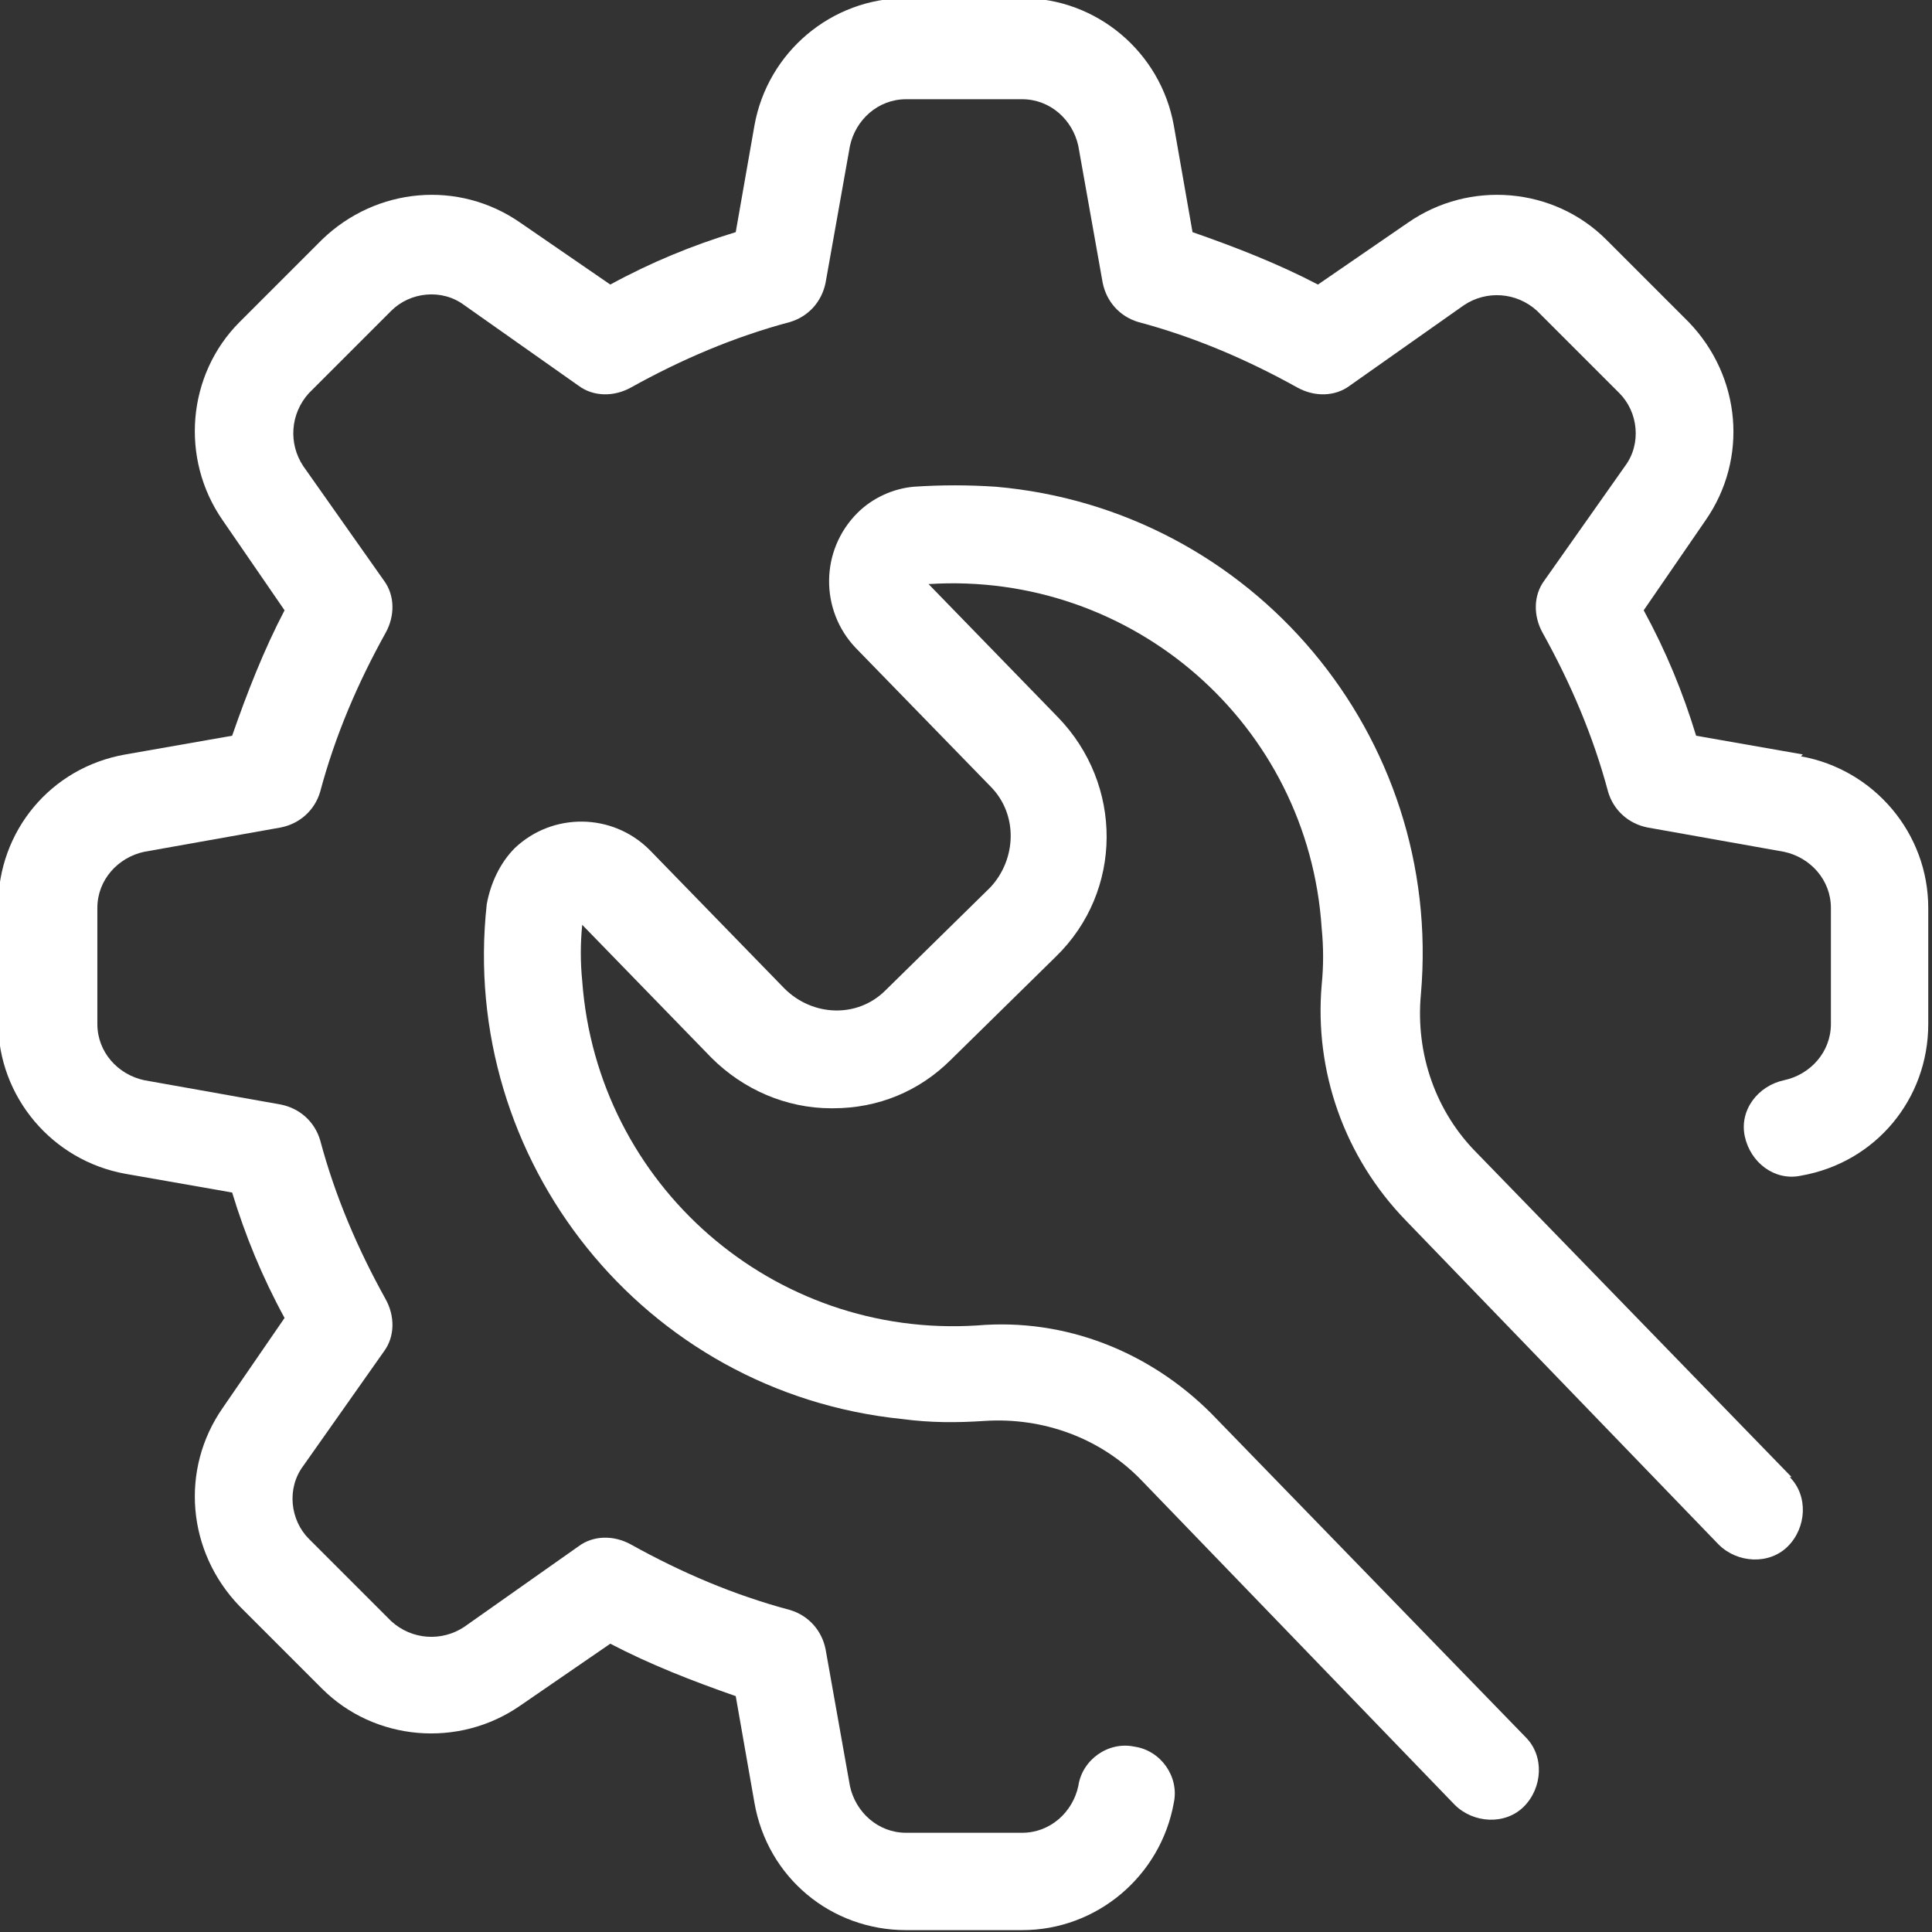 <?xml version="1.0" encoding="UTF-8"?>
<!DOCTYPE svg PUBLIC "-//W3C//DTD SVG 1.1//EN" "http://www.w3.org/Graphics/SVG/1.1/DTD/svg11.dtd">
<!-- Creator: CorelDRAW -->
<svg xmlns="http://www.w3.org/2000/svg" xml:space="preserve" width="3.378mm" height="3.378mm" version="1.1" style="shape-rendering:geometricPrecision; text-rendering:geometricPrecision; image-rendering:optimizeQuality; fill-rule:evenodd; clip-rule:evenodd"
viewBox="0 0 10.32 10.32"
 xmlns:xlink="http://www.w3.org/1999/xlink"
 xmlns:xodm="http://www.corel.com/coreldraw/odm/2003">
 <rect x="0" y="0" width="10.32" height="10.32" fill="#333333" stroke="none"/>
 <defs>
  <style type="text/css">
   <![CDATA[
    .fil0 {fill:#ffffff;fill-rule:nonzero}
   ]]>
  </style>
 </defs>
 <g id="__x0023_Layer_x0020_1">
  <g id="settings.svg">
   <g>
    <g>
     <path class="fil0" d="M9.63 4.03l-0.57 -0.1c-0.07,-0.23 -0.16,-0.45 -0.28,-0.67l0.33 -0.48c0.23,-0.33 0.19,-0.77 -0.09,-1.06l-0.44 -0.44c-0.28,-0.28 -0.73,-0.32 -1.06,-0.09l-0.48 0.33c-0.21,-0.11 -0.44,-0.2 -0.67,-0.28l-0.1 -0.57c-0.07,-0.39 -0.41,-0.68 -0.81,-0.68l-0.62 0c-0.4,-0 -0.74,0.29 -0.81,0.68l-0.1 0.57c-0.23,0.07 -0.45,0.16 -0.67,0.28l-0.48 -0.33c-0.33,-0.23 -0.77,-0.19 -1.06,0.09l-0.44 0.44c-0.28,0.28 -0.32,0.73 -0.09,1.06l0.33 0.48c-0.11,0.21 -0.2,0.44 -0.28,0.67l-0.57 0.1c-0.4,0.07 -0.68,0.41 -0.68,0.81l0 0.62c0,0.4 0.29,0.74 0.68,0.81l0.57 0.1c0.07,0.23 0.16,0.45 0.28,0.67l-0.33 0.48c-0.23,0.33 -0.19,0.77 0.09,1.06l0.44 0.44c0.28,0.28 0.73,0.32 1.06,0.09l0.48 -0.33c0.21,0.11 0.44,0.2 0.67,0.28l0.1 0.57c0.07,0.4 0.41,0.68 0.81,0.68l0.62 0c0.4,0 0.74,-0.29 0.81,-0.68 0.03,-0.14 -0.07,-0.28 -0.21,-0.3 -0.14,-0.03 -0.28,0.07 -0.3,0.21 -0.03,0.14 -0.15,0.25 -0.3,0.25l-0.62 0c-0.15,0 -0.27,-0.11 -0.3,-0.25l-0.13 -0.73c-0.02,-0.1 -0.09,-0.18 -0.19,-0.21 -0.3,-0.08 -0.58,-0.2 -0.85,-0.35 -0.09,-0.05 -0.2,-0.05 -0.28,0.01l-0.61 0.43c-0.12,0.08 -0.28,0.07 -0.39,-0.03l-0.44 -0.44c-0.1,-0.1 -0.12,-0.27 -0.03,-0.39l0.43 -0.61c0.06,-0.08 0.06,-0.19 0.01,-0.28 -0.15,-0.27 -0.27,-0.55 -0.35,-0.85 -0.03,-0.1 -0.11,-0.17 -0.21,-0.19l-0.73 -0.13c-0.14,-0.03 -0.25,-0.15 -0.25,-0.3l0 -0.62c0,-0.15 0.11,-0.27 0.25,-0.3l0.73 -0.13c0.1,-0.02 0.18,-0.09 0.21,-0.19 0.08,-0.3 0.2,-0.58 0.35,-0.85 0.05,-0.09 0.05,-0.2 -0.01,-0.28l-0.43 -0.61c-0.08,-0.12 -0.07,-0.28 0.03,-0.39l0.44 -0.44c0.1,-0.1 0.27,-0.12 0.39,-0.03l0.61 0.43c0.08,0.06 0.19,0.06 0.28,0.01 0.27,-0.15 0.55,-0.27 0.85,-0.35 0.1,-0.03 0.17,-0.11 0.19,-0.21l0.13 -0.73c0.03,-0.14 0.15,-0.25 0.3,-0.25l0.62 0c0.15,-0 0.27,0.11 0.3,0.25l0.13 0.73c0.02,0.1 0.09,0.18 0.19,0.21 0.3,0.08 0.58,0.2 0.85,0.35 0.09,0.05 0.2,0.05 0.28,-0.01l0.61 -0.43c0.12,-0.08 0.28,-0.07 0.39,0.03l0.44 0.44c0.1,0.1 0.12,0.27 0.03,0.39l-0.43 0.61c-0.06,0.08 -0.06,0.19 -0.01,0.28 0.15,0.27 0.27,0.55 0.35,0.85 0.03,0.1 0.11,0.17 0.21,0.19l0.73 0.13c0.14,0.03 0.25,0.15 0.25,0.3l0 0.62c0,0.15 -0.11,0.27 -0.25,0.3 -0.14,0.03 -0.24,0.16 -0.21,0.3 0.03,0.14 0.16,0.24 0.3,0.21 0.4,-0.07 0.68,-0.41 0.68,-0.81l0 -0.62c0,-0.4 -0.29,-0.74 -0.68,-0.81z"/>
    </g>
   </g>
   <g>
    <g>
     <path class="fil0" d="M9.57 7.89l-1.68 -1.73c-0.22,-0.22 -0.33,-0.53 -0.3,-0.85 0.12,-1.38 -0.9,-2.59 -2.27,-2.71 -0.15,-0.01 -0.29,-0.01 -0.44,0 -0.11,0.01 -0.22,0.06 -0.3,0.14 -0.2,0.2 -0.2,0.52 -0.01,0.72l0.72 0.74c0.15,0.15 0.14,0.39 -0,0.54 -0,0 -0,0 -0,0l-0.56 0.55c-0.15,0.15 -0.39,0.14 -0.54,-0.01l-0.72 -0.74c-0.2,-0.2 -0.52,-0.2 -0.72,-0.01 -0.08,0.08 -0.13,0.19 -0.15,0.3 -0.15,1.37 0.84,2.61 2.22,2.75 0.15,0.02 0.29,0.02 0.44,0.01 0.31,-0.02 0.62,0.09 0.84,0.32l1.67 1.73c0.1,0.1 0.27,0.11 0.37,0.01 0.1,-0.1 0.11,-0.27 0.01,-0.37l-1.68 -1.73c-0.33,-0.33 -0.78,-0.51 -1.25,-0.47 -1.09,0.07 -2.03,-0.75 -2.11,-1.84 -0.01,-0.1 -0.01,-0.2 0,-0.3l0.69 0.71c0.17,0.17 0.4,0.27 0.64,0.27l0.01 0c0.24,0 0.46,-0.09 0.63,-0.26l0.56 -0.55c0.36,-0.35 0.36,-0.92 0.01,-1.28l-0.69 -0.71c1.09,-0.07 2.03,0.75 2.1,1.84 0.01,0.1 0.01,0.2 -0,0.3 -0.04,0.46 0.12,0.92 0.45,1.26l1.67 1.73c0.1,0.1 0.27,0.11 0.37,0.01 0.1,-0.1 0.11,-0.27 0.01,-0.37z"/>
    </g>
   </g>
   <g>
   </g>
   <g>
   </g>
   <g>
   </g>
   <g>
   </g>
   <g>
   </g>
   <g>
   </g>
   <g>
   </g>
   <g>
   </g>
   <g>
   </g>
   <g>
   </g>
   <g>
   </g>
   <g>
   </g>
   <g>
   </g>
   <g>
   </g>
   <g>
   </g>
  </g>
 </g>
</svg>
